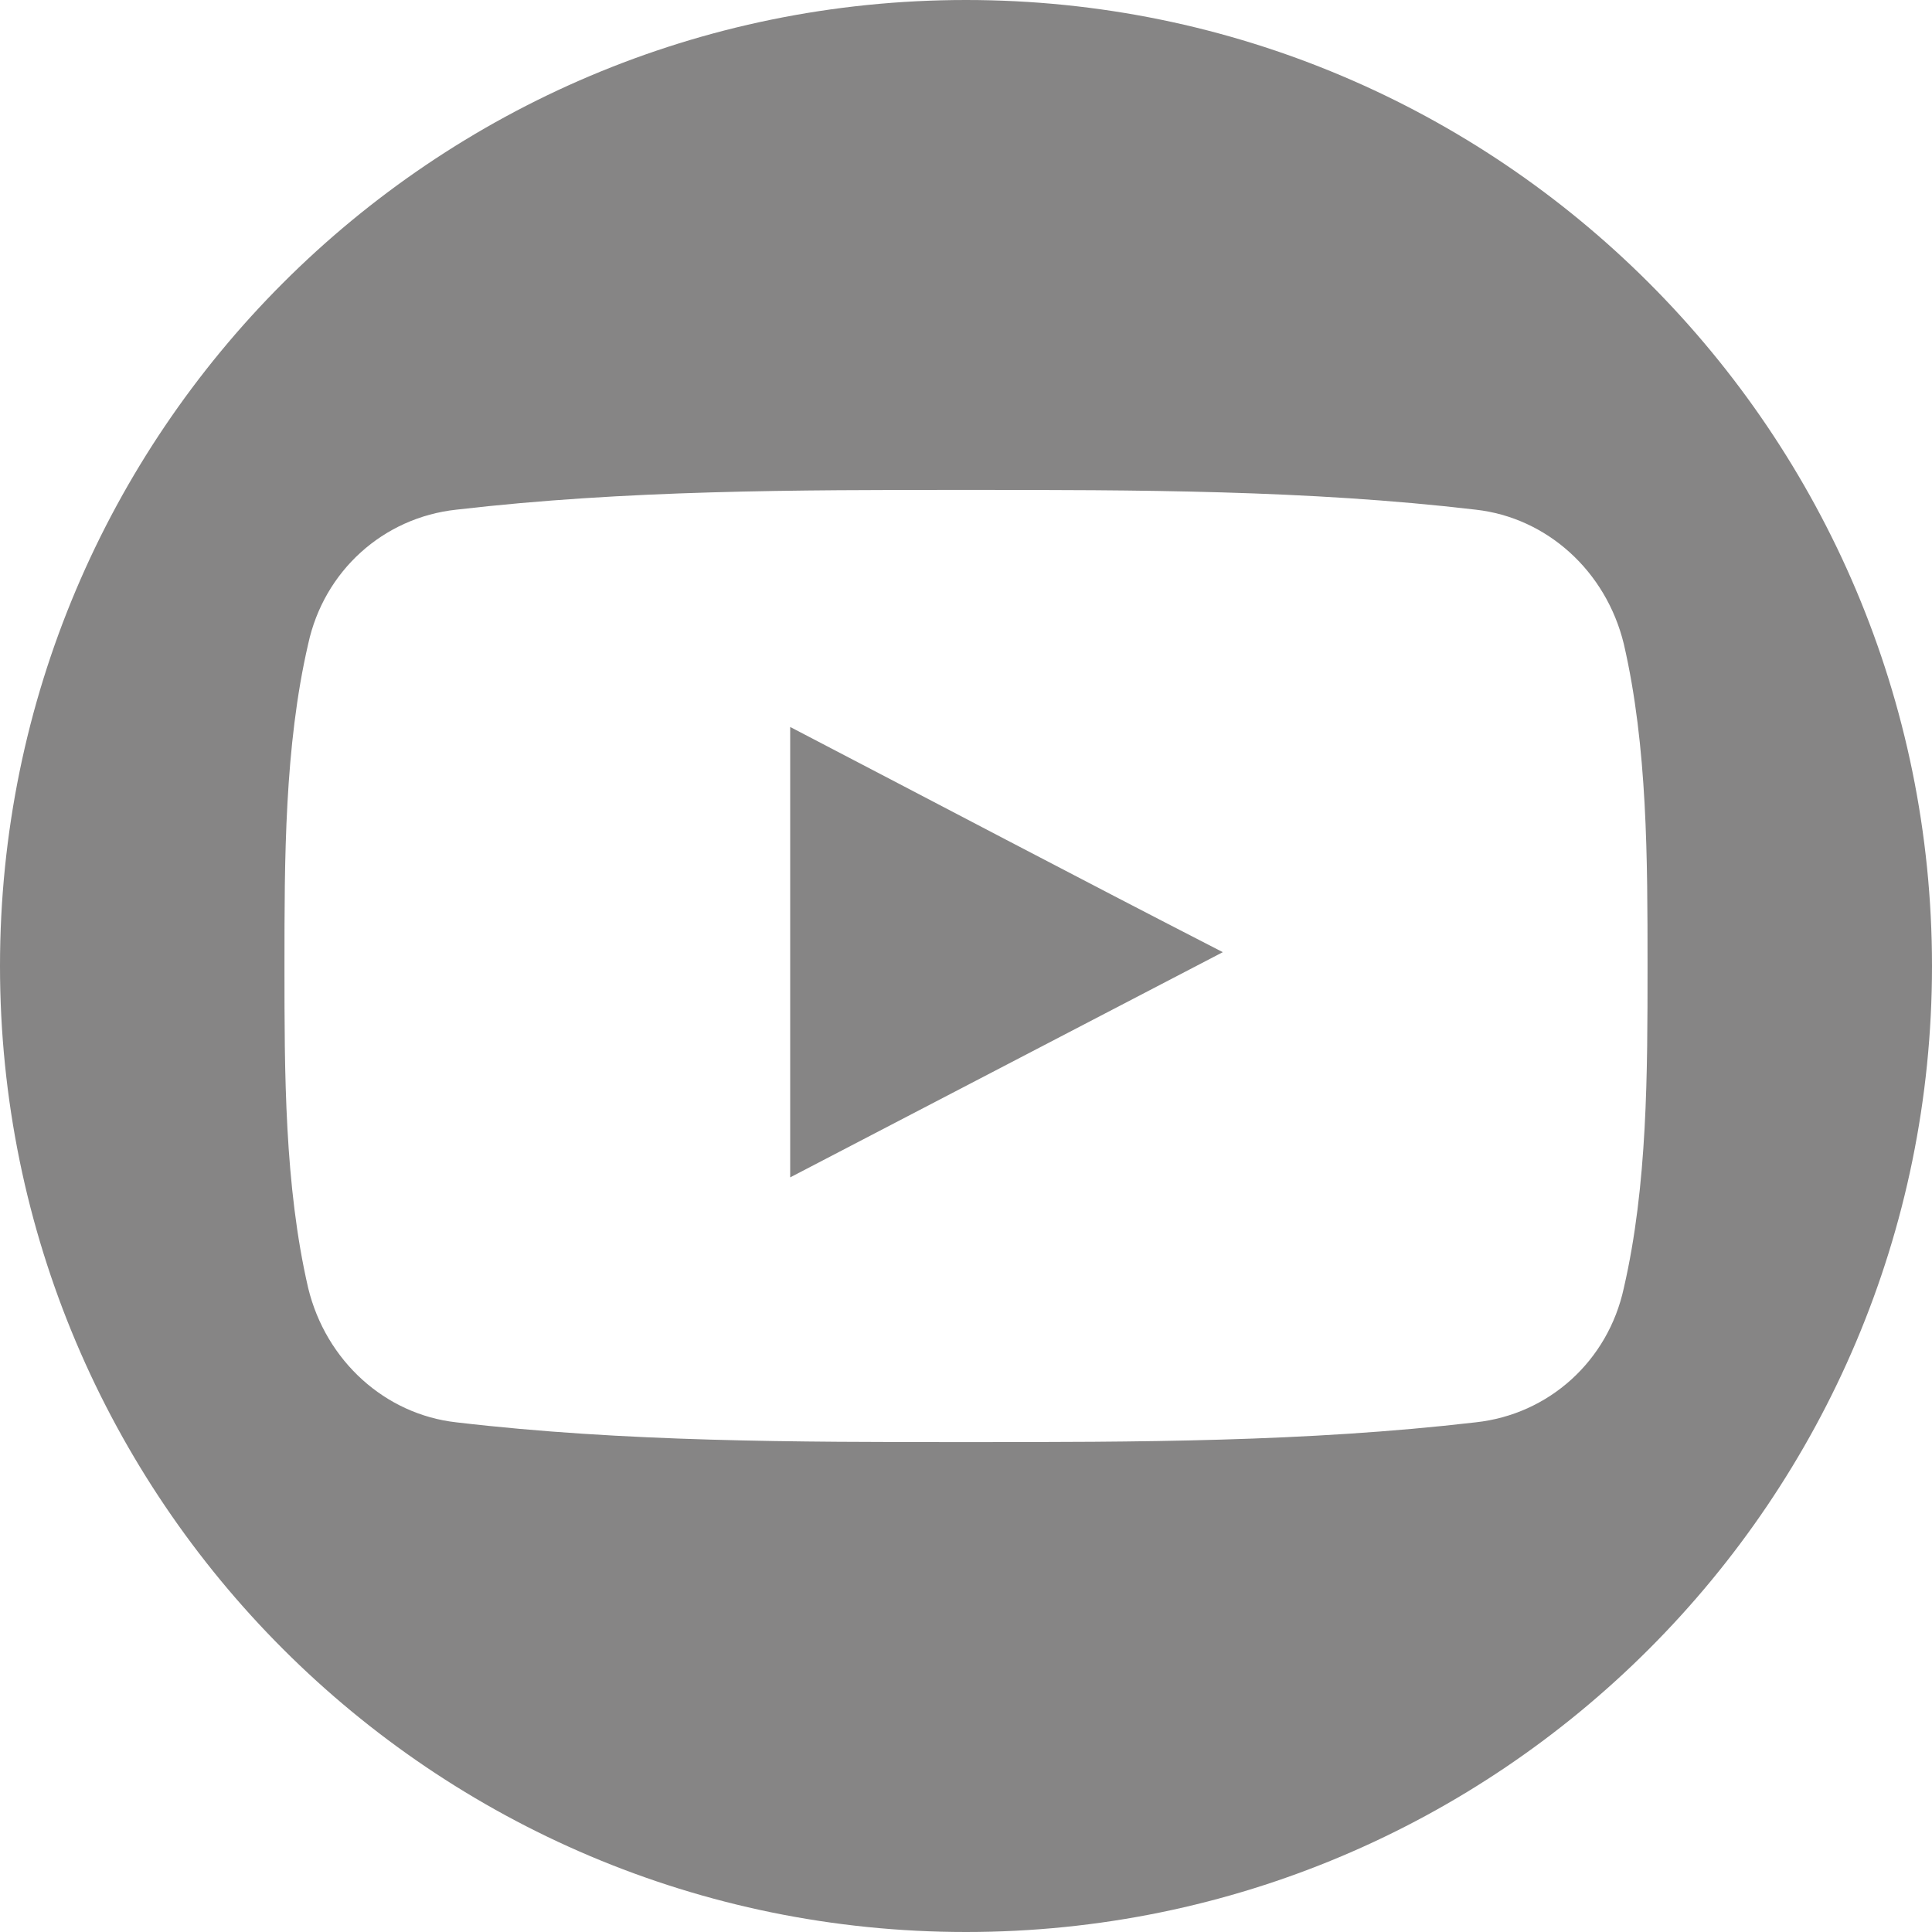 <?xml version="1.0" encoding="utf-8"?>
<!-- Generator: Adobe Illustrator 19.2.0, SVG Export Plug-In . SVG Version: 6.00 Build 0)  -->
<svg version="1.1" id="Capa_1" xmlns="http://www.w3.org/2000/svg" xmlns:xlink="http://www.w3.org/1999/xlink" x="0px" y="0px"
	 width="97.8px" height="97.8px" viewBox="0 0 97.8 97.8" style="enable-background:new 0 0 97.8 97.8;" xml:space="preserve">
<style type="text/css">
	.st0{fill:#868585;}
</style>
<g>
	<g>
		<path class="st0" d="M40,59.6c7.3-3.8,14.6-7.6,21.9-11.4c-7.4-3.8-14.6-7.6-21.9-11.4C40,44.4,40,52,40,59.6z"/>
		<path class="st0" d="M48.9,0C21.9,0,0,21.9,0,48.9s21.9,48.9,48.9,48.9s48.9-21.9,48.9-48.9S75.9,0,48.9,0z M82.2,65.2
			c-0.8,3.7-3.8,6.4-7.5,6.8c-8.6,1-17.2,1-25.8,1c-8.6,0-17.3,0-25.8-1c-3.6-0.4-6.6-3.1-7.5-6.8c-1.2-5.2-1.2-10.9-1.2-16.3
			s0-11.1,1.2-16.3c0.8-3.7,3.8-6.4,7.5-6.8c8.6-1,17.2-1,25.8-1c8.6,0,17.3,0,25.8,1c3.6,0.4,6.6,3.1,7.5,6.8
			c1.2,5.2,1.2,10.9,1.2,16.3S83.4,60,82.2,65.2z"/>
	</g>
</g>
</svg>
